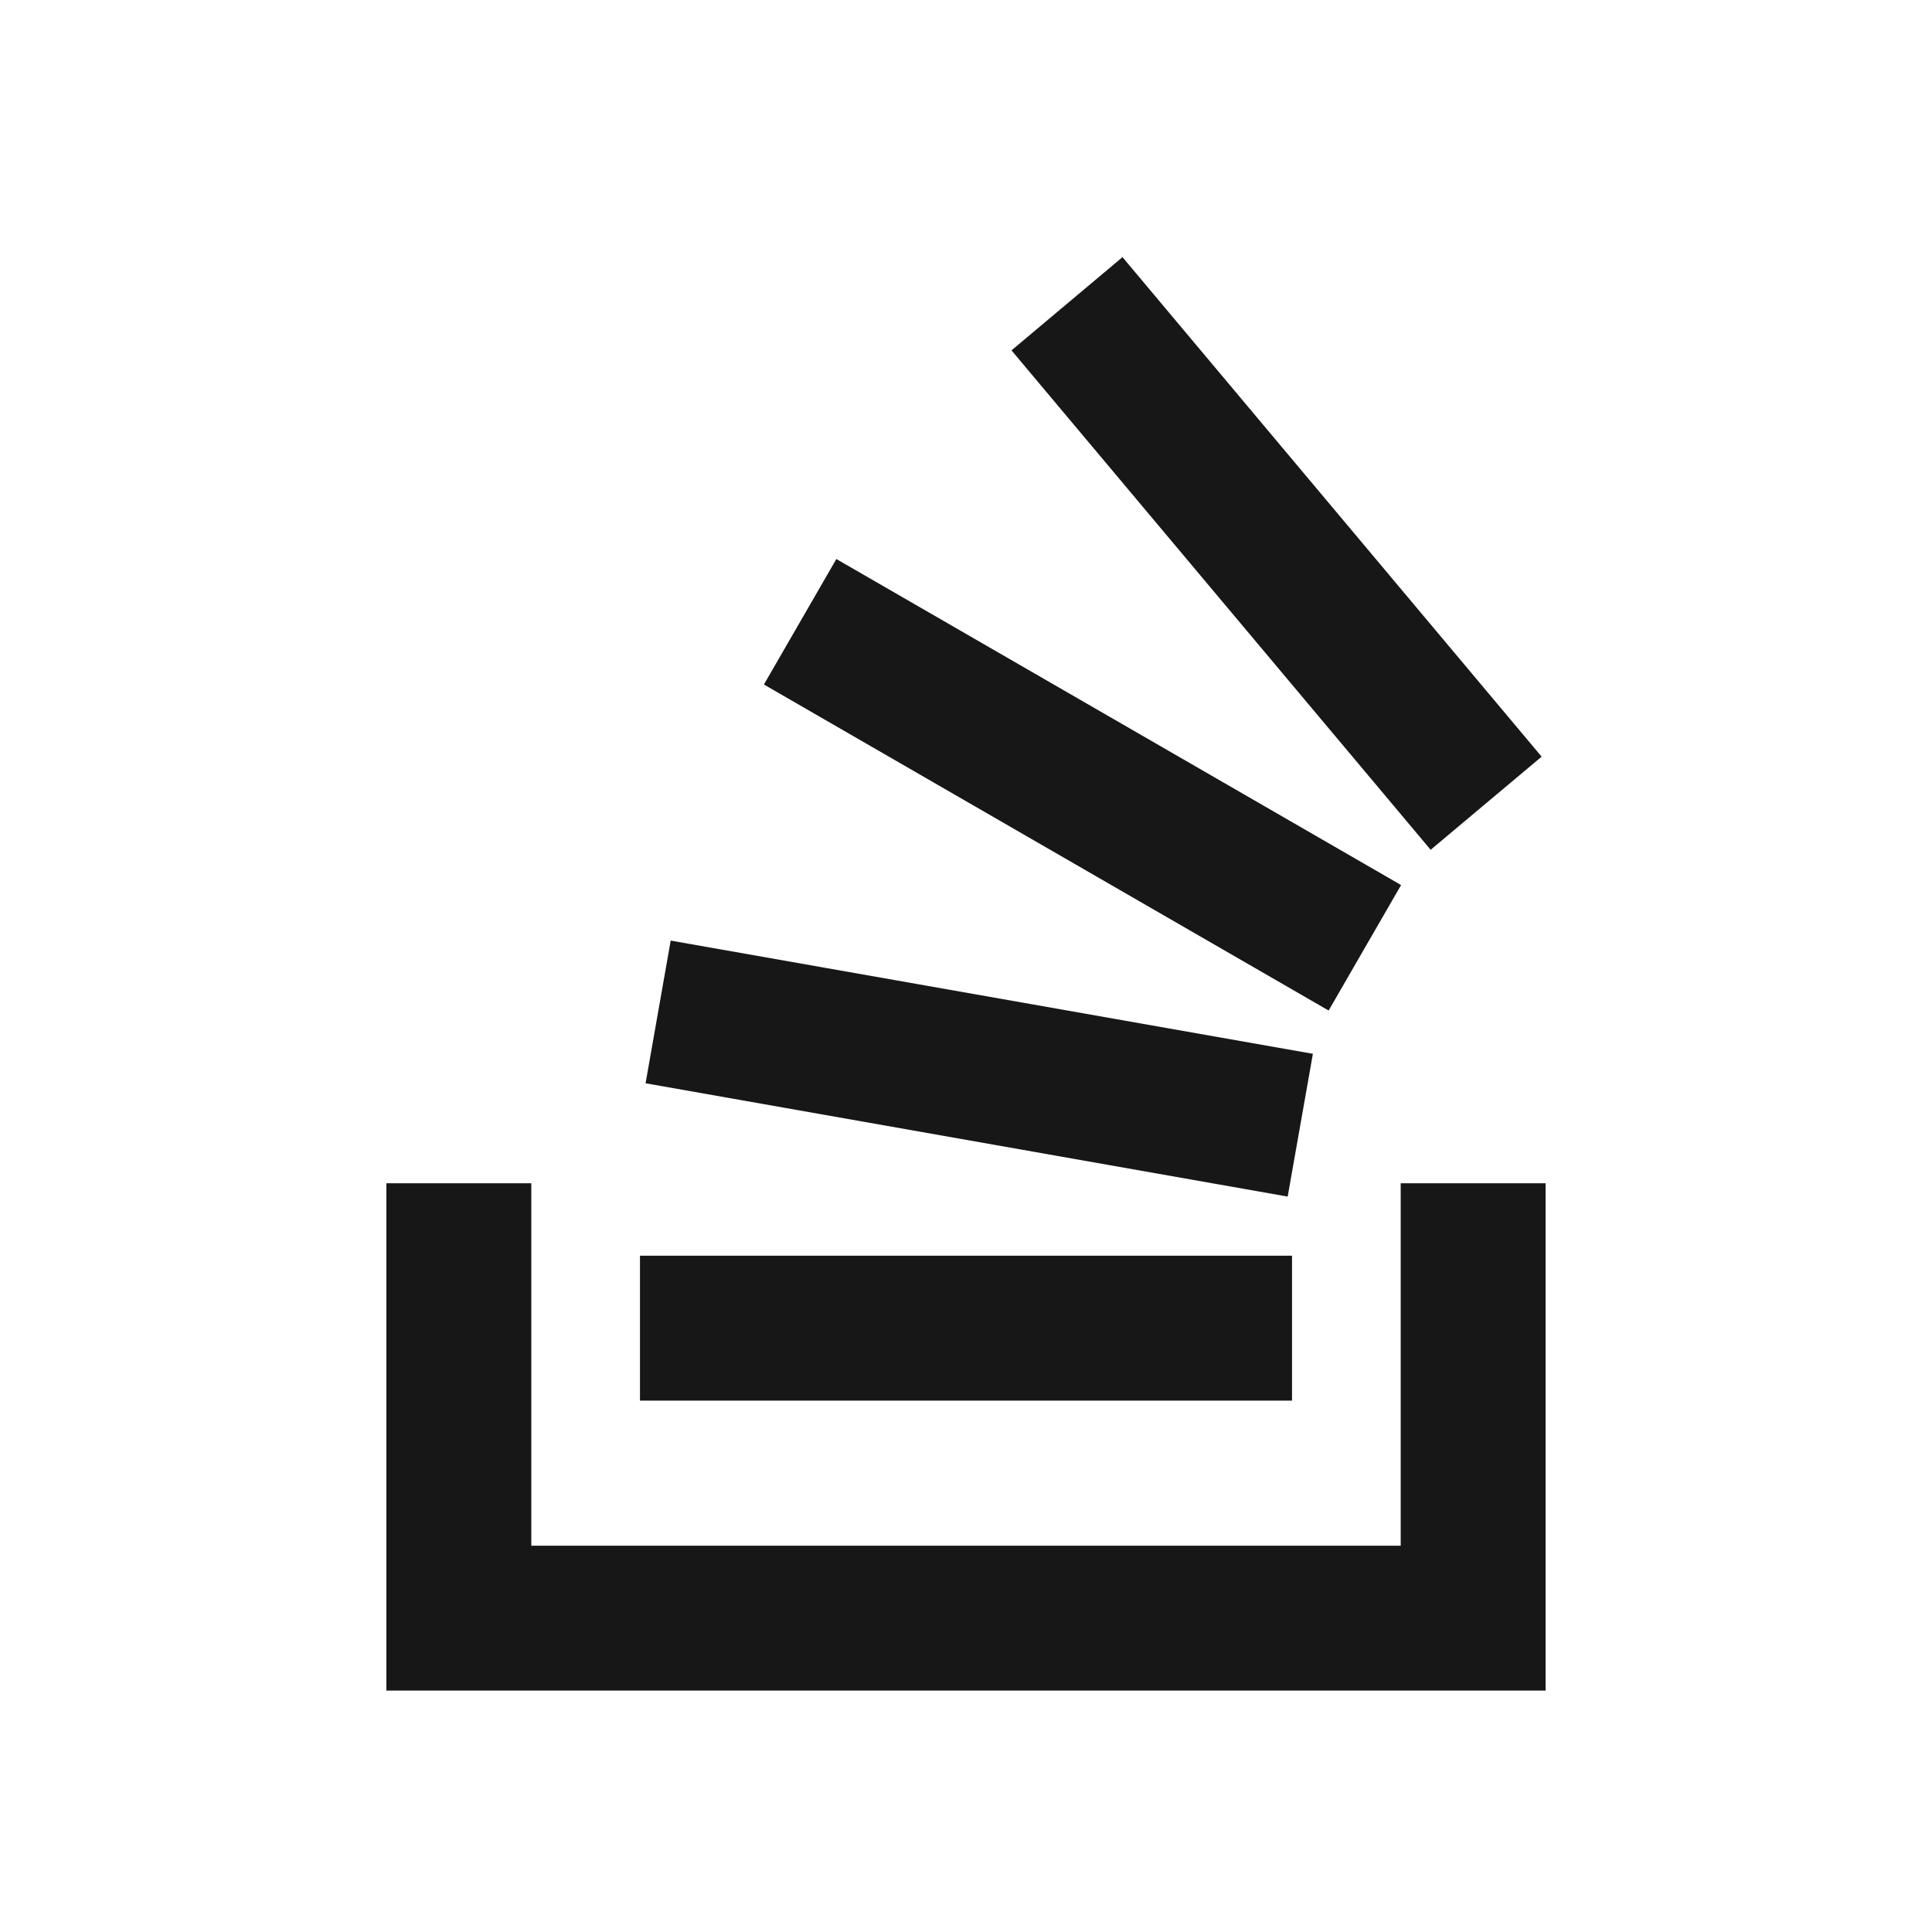 <svg width="20" height="20" viewBox="0 0 20 20" fill="none" xmlns="http://www.w3.org/2000/svg">
<path d="M14.5 16.001V12.249H16V17.501H4V12.249H5.5V16.001H14.5ZM6.625 14.499V12.999H13.375V14.499H6.625ZM6.683 11.214L6.943 9.737L13.591 10.909L13.33 12.387L6.683 11.214V11.214ZM7.908 7.086L8.658 5.787L14.504 9.162L13.754 10.461L7.908 7.086V7.086ZM10.471 3.627L11.62 2.662L15.959 7.833L14.81 8.797L10.471 3.627V3.627Z" fill="#171717"/>
</svg>

